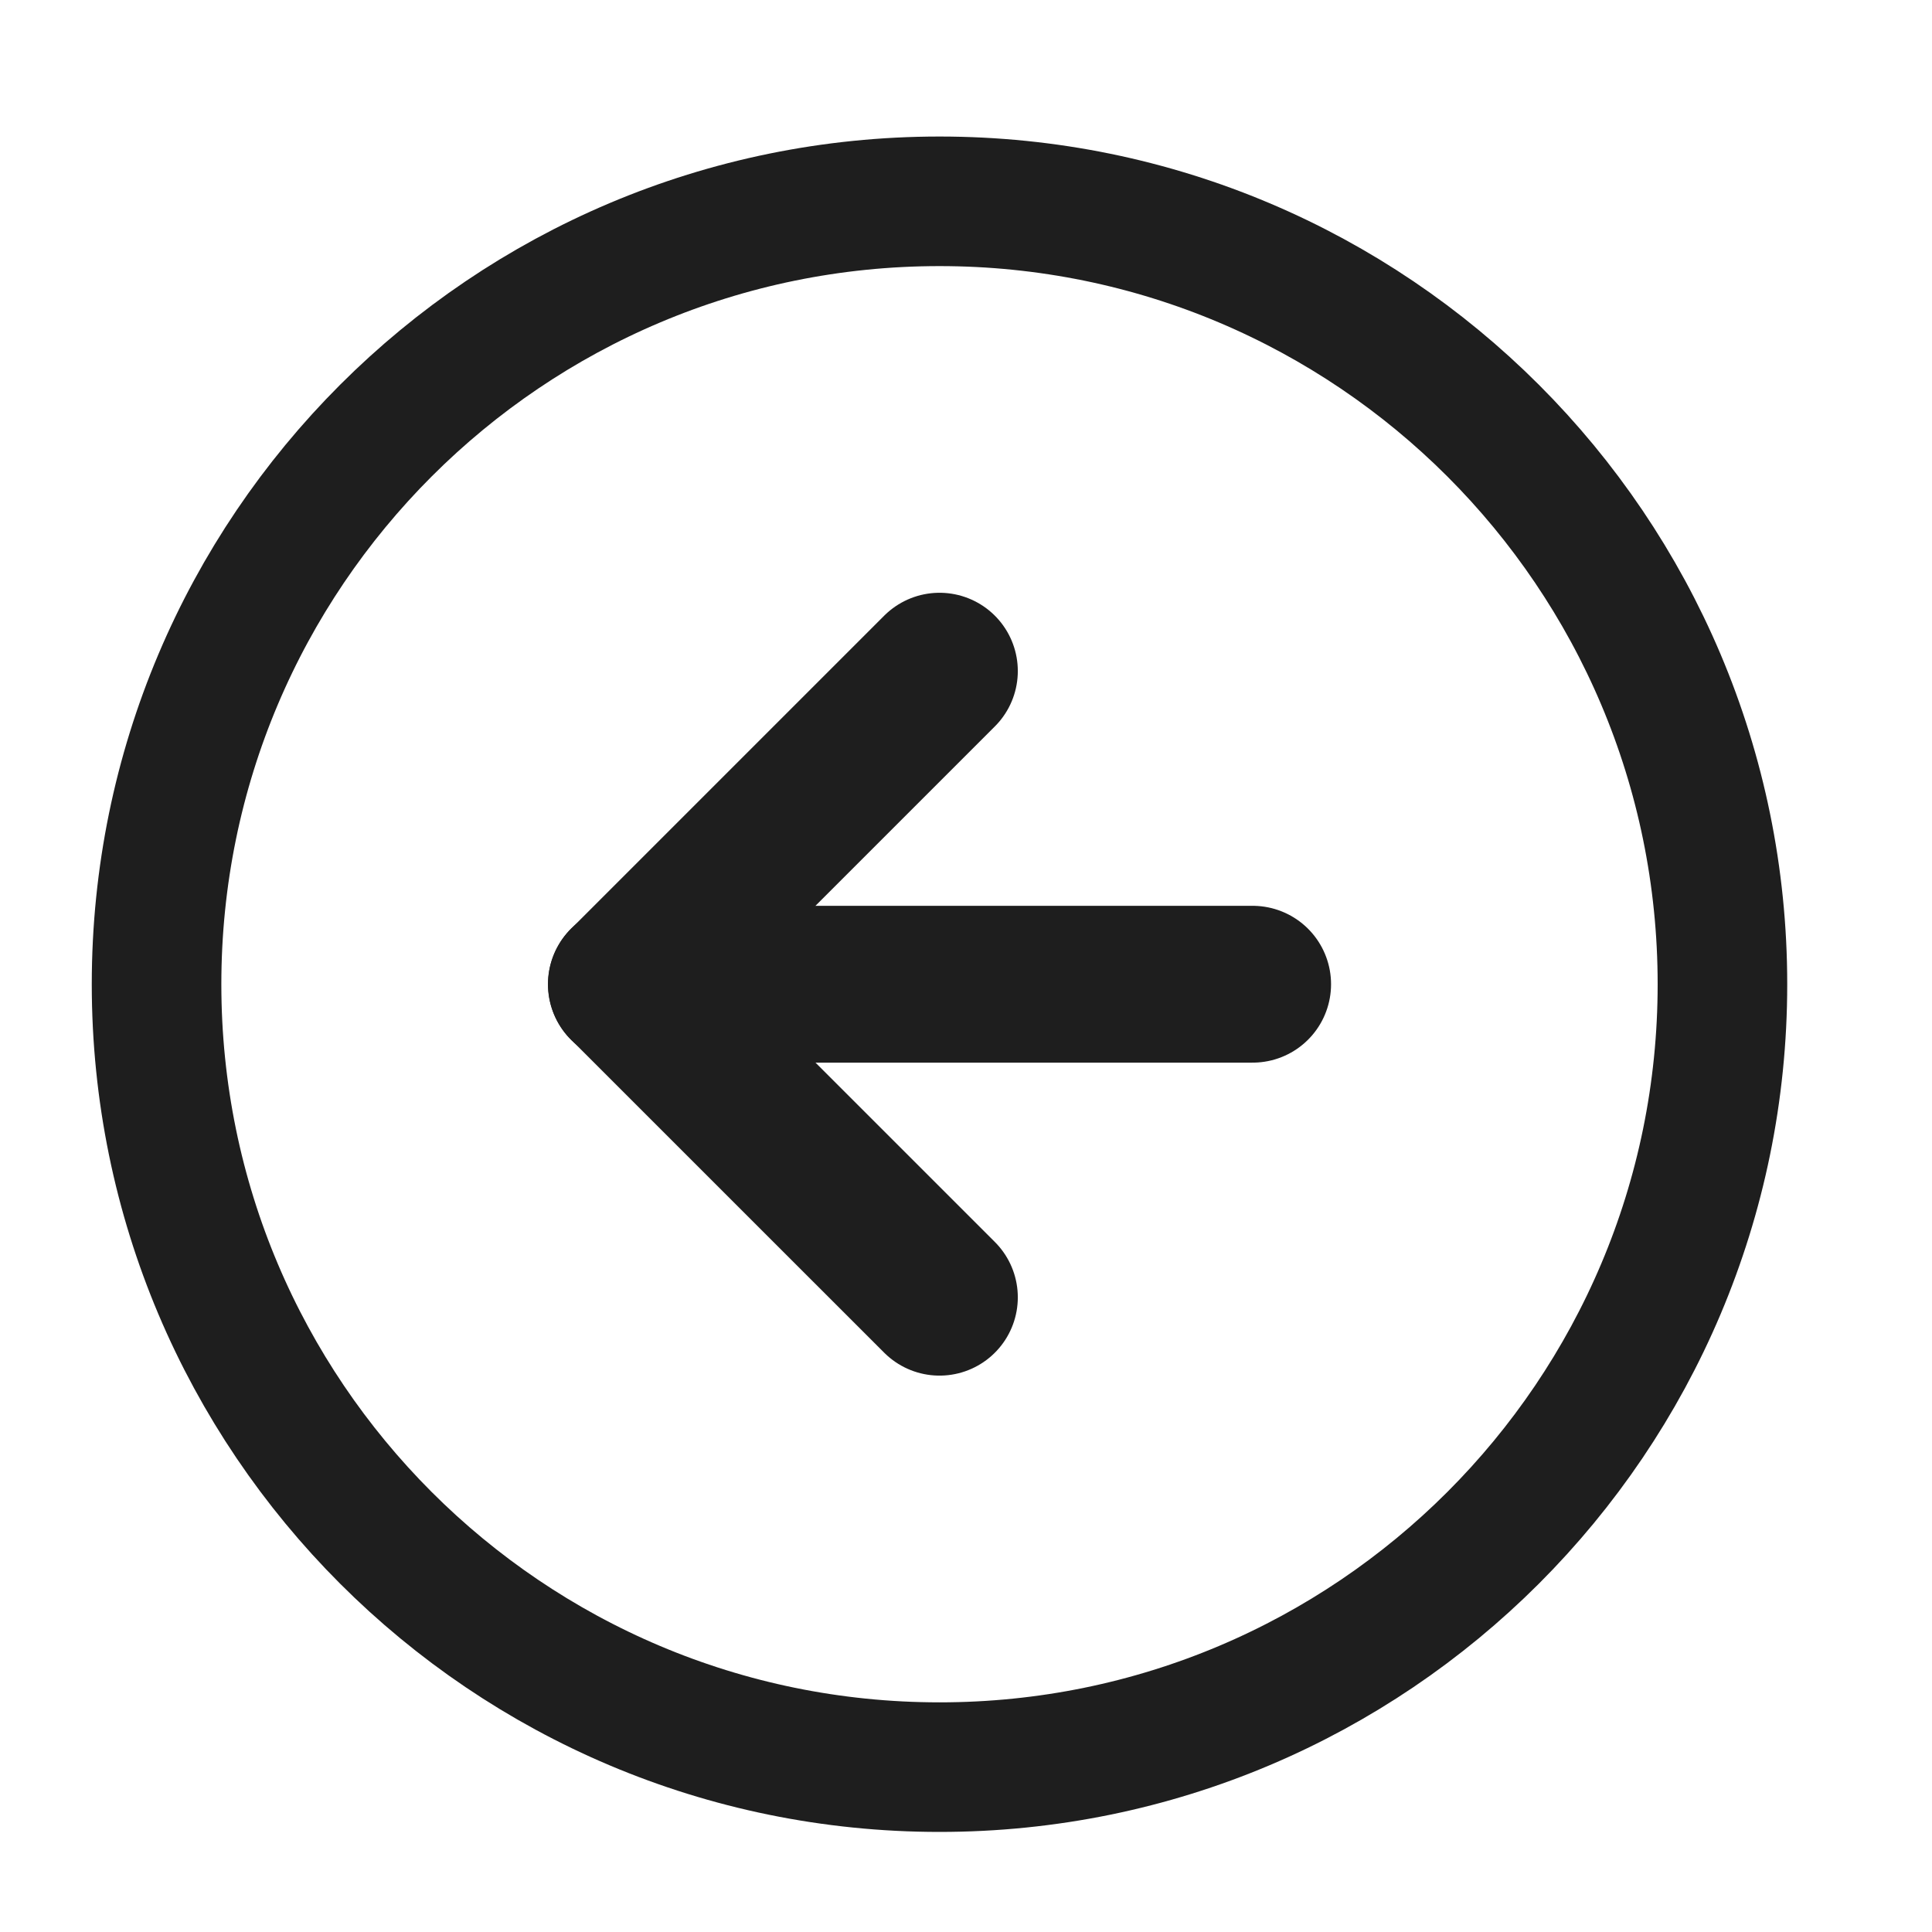 <svg width="30" height="30" viewBox="0 0 30 30" fill="none" xmlns="http://www.w3.org/2000/svg">
<g clip-path="url(#clip0_6727_10816)">
<path d="M14.589 27.44C7.874 27.44 2.431 21.997 2.431 15.283C2.431 8.569 7.874 3.126 14.589 3.126C21.303 3.126 26.746 8.569 26.746 15.283C26.746 21.997 21.303 27.44 14.589 27.44Z" stroke="#1E1E1E" stroke-width="2.012" stroke-linecap="round" stroke-linejoin="round"/>
<path d="M14.589 20.145L9.726 15.283L14.589 10.42" stroke="#1E1E1E" stroke-width="2.431" stroke-linecap="round" stroke-linejoin="round"/>
<path d="M19.451 15.283H9.726" stroke="#1E1E1E" stroke-width="2.435" stroke-linecap="round" stroke-linejoin="round"/>
</g>
<defs>
<clipPath id="clip0_6727_10816">
<rect width="29.177" height="29.177" fill="white" transform="translate(0 0.694)"/>
</clipPath>
</defs>
</svg>

